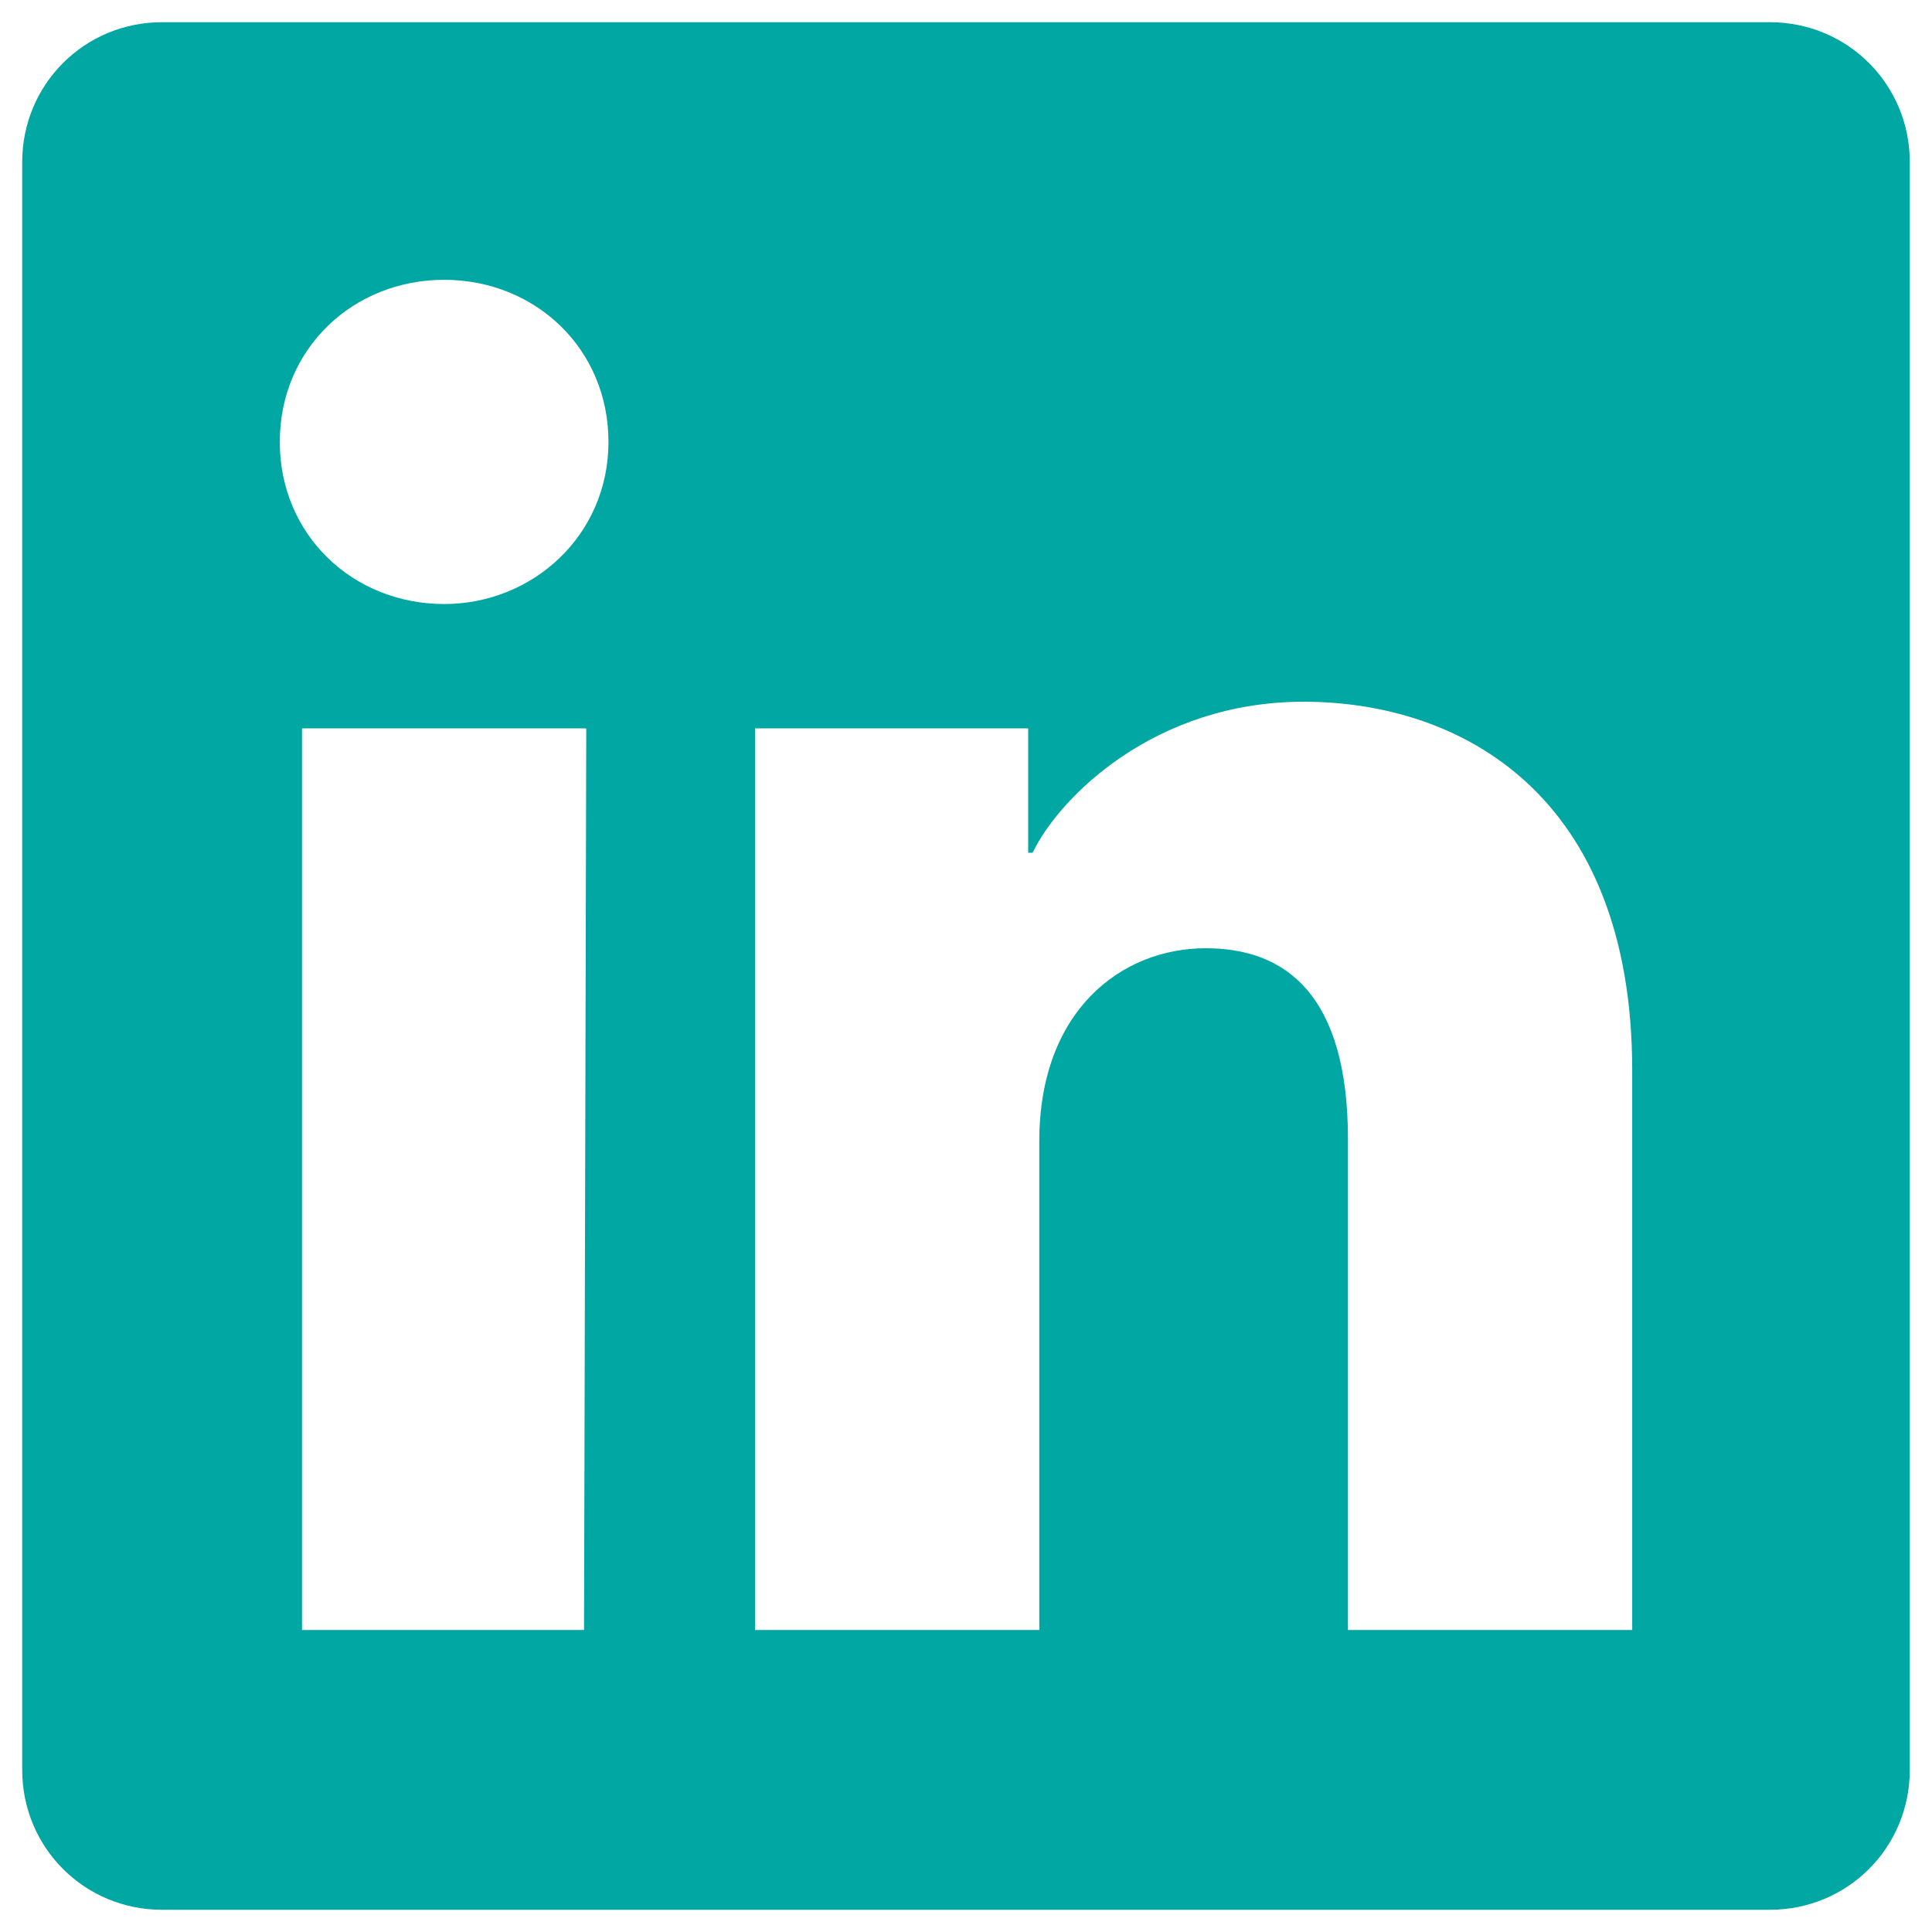 <?xml version="1.0" encoding="utf-8"?>
<!-- Generator: Adobe Illustrator 27.4.1, SVG Export Plug-In . SVG Version: 6.00 Build 0)  -->
<svg version="1.1" id="linkedin" xmlns="http://www.w3.org/2000/svg" xmlns:xlink="http://www.w3.org/1999/xlink" x="0px" y="0px"
	 viewBox="0 0 87 87" style="enable-background:new 0 0 87 87;" xml:space="preserve">
<style type="text/css">
	.st0{fill:#01A7A3;}
</style>
<path class="st0" d="M79.7,1H7.3C3.8,1,1,3.8,1,7.3v72.4C1,83.2,3.8,86,7.3,86h72.4c3.5,0,6.3-2.8,6.3-6.3V7.3C86,3.8,83.2,1,79.7,1
	z M26.3,73.4H13.6V32.8h12.8L26.3,73.4L26.3,73.4z M20,27.2c-4.1,0-7.4-3.1-7.4-7.3s3.3-7.3,7.4-7.3s7.4,3.1,7.4,7.3
	S24,27.2,20,27.2z M73.4,73.4H60.7V51.3c0-6.5-2.8-8.6-6.4-8.6c-3.8,0-7.5,2.8-7.5,8.7v22H34V32.8h12.3v5.6h0.2
	c1.2-2.5,5.5-6.8,12.2-6.8c7.1,0,14.8,4.2,14.8,16.6V73.4z"/>
</svg>
